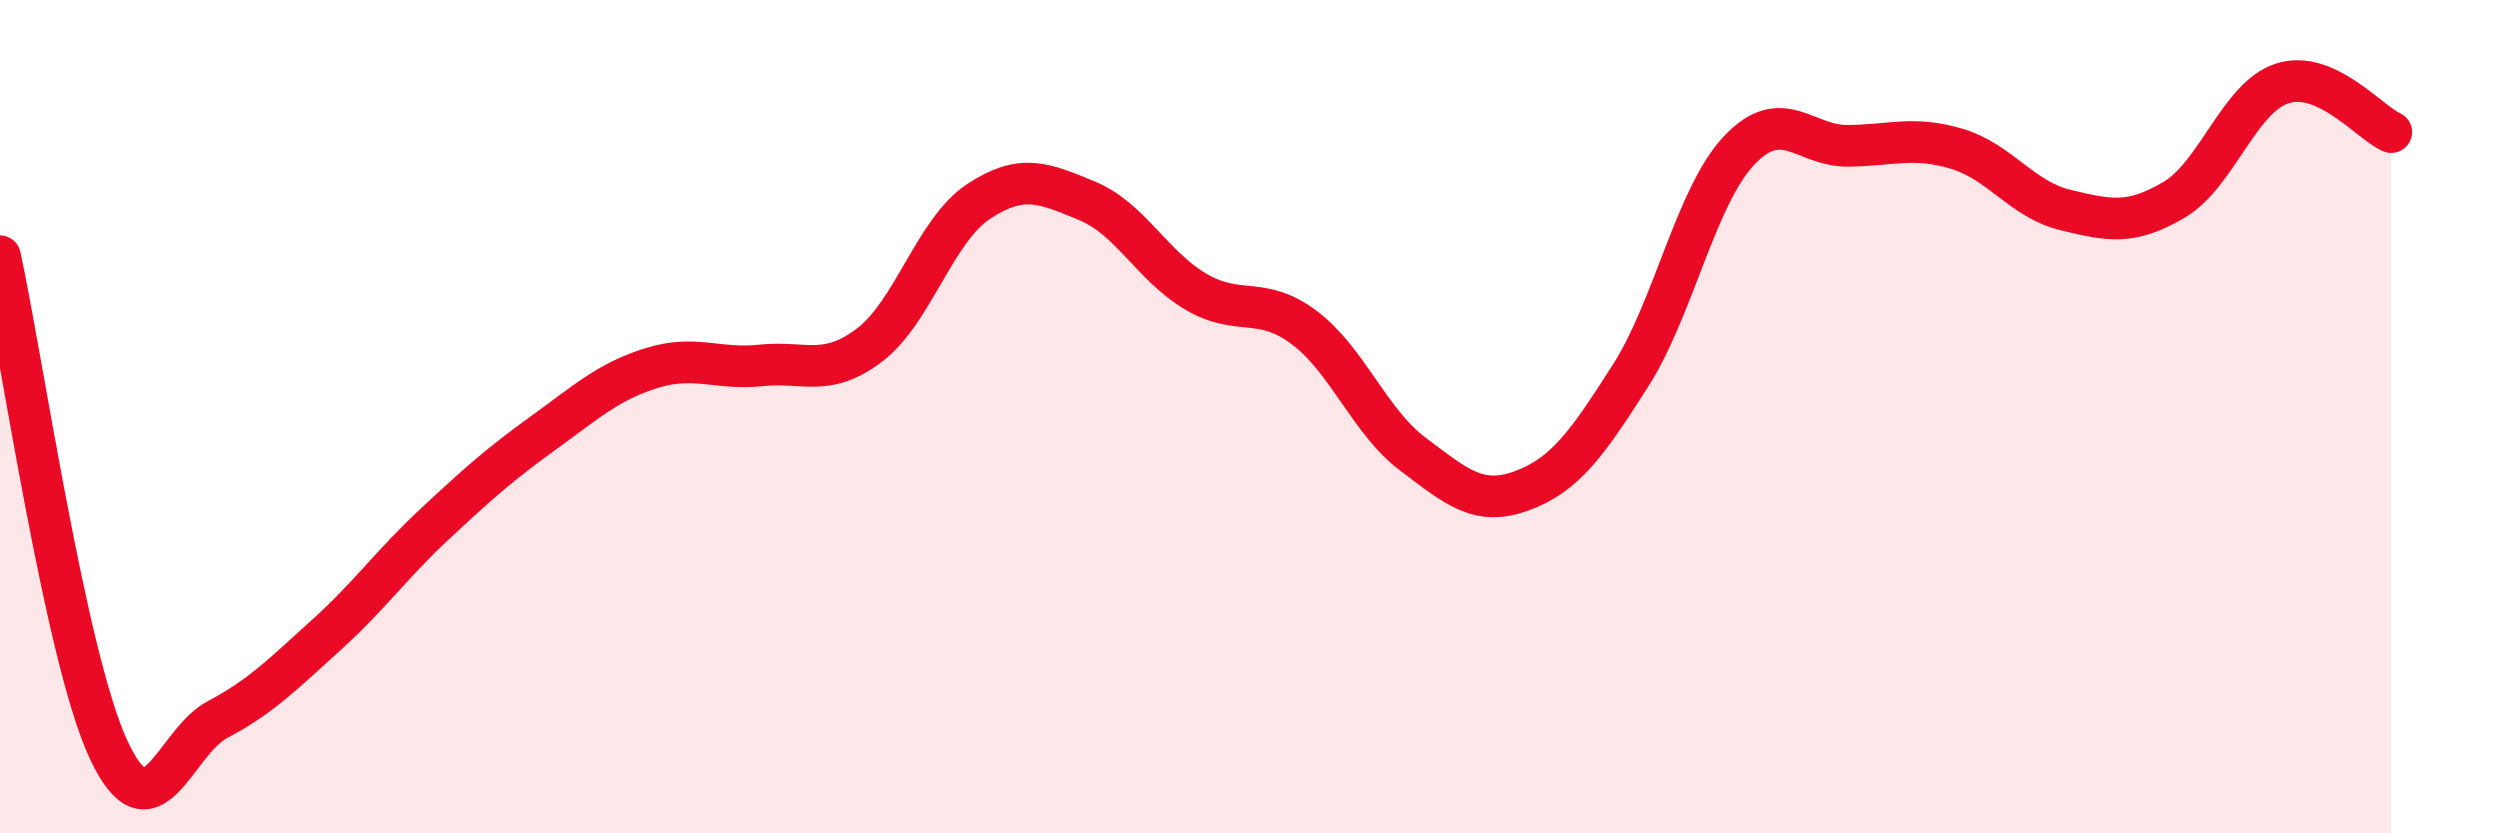 
    <svg width="60" height="20" viewBox="0 0 60 20" xmlns="http://www.w3.org/2000/svg">
      <path
        d="M 0,6.15 C 0.52,8.52 1.57,15.78 2.61,18 C 3.65,20.22 4.18,17.82 5.22,17.27 C 6.26,16.72 6.79,16.18 7.83,15.24 C 8.87,14.3 9.39,13.55 10.43,12.58 C 11.47,11.61 12,11.14 13.04,10.39 C 14.08,9.64 14.61,9.15 15.65,8.83 C 16.69,8.51 17.22,8.88 18.26,8.77 C 19.3,8.66 19.83,9.07 20.87,8.28 C 21.91,7.49 22.44,5.53 23.48,4.84 C 24.52,4.15 25.05,4.39 26.09,4.82 C 27.13,5.25 27.66,6.39 28.7,7 C 29.74,7.61 30.26,7.08 31.3,7.86 C 32.34,8.64 32.87,10.12 33.91,10.9 C 34.95,11.68 35.48,12.16 36.52,11.78 C 37.56,11.4 38.09,10.65 39.13,9.02 C 40.17,7.39 40.7,4.71 41.74,3.61 C 42.78,2.51 43.31,3.51 44.35,3.5 C 45.39,3.49 45.92,3.26 46.96,3.57 C 48,3.88 48.53,4.79 49.57,5.04 C 50.61,5.29 51.13,5.41 52.17,4.8 C 53.21,4.19 53.74,2.33 54.78,2 C 55.82,1.67 56.87,2.94 57.39,3.17L57.39 20L0 20Z"
        fill="#EB0A25"
        opacity="0.1"
        stroke-linecap="round"
        stroke-linejoin="round"
      />
      <path
        d="M 0,6.15 C 0.52,8.52 1.57,15.78 2.61,18 C 3.65,20.22 4.18,17.82 5.22,17.27 C 6.26,16.72 6.79,16.18 7.83,15.24 C 8.87,14.3 9.39,13.55 10.43,12.58 C 11.47,11.61 12,11.14 13.04,10.39 C 14.08,9.64 14.61,9.15 15.65,8.83 C 16.69,8.51 17.22,8.88 18.26,8.77 C 19.3,8.66 19.83,9.07 20.87,8.28 C 21.91,7.49 22.44,5.53 23.48,4.84 C 24.52,4.15 25.05,4.39 26.09,4.82 C 27.13,5.25 27.66,6.39 28.7,7 C 29.74,7.61 30.26,7.08 31.3,7.86 C 32.34,8.64 32.87,10.12 33.91,10.9 C 34.95,11.68 35.48,12.16 36.52,11.78 C 37.56,11.4 38.09,10.65 39.13,9.02 C 40.17,7.39 40.7,4.71 41.74,3.61 C 42.78,2.51 43.31,3.51 44.35,3.5 C 45.39,3.49 45.92,3.26 46.96,3.57 C 48,3.88 48.53,4.79 49.57,5.04 C 50.61,5.29 51.13,5.41 52.17,4.8 C 53.21,4.19 53.74,2.33 54.78,2 C 55.82,1.67 56.87,2.94 57.39,3.17"
        stroke="#EB0A25"
        stroke-width="1"
        fill="none"
        stroke-linecap="round"
        stroke-linejoin="round"
      />
    </svg>
  